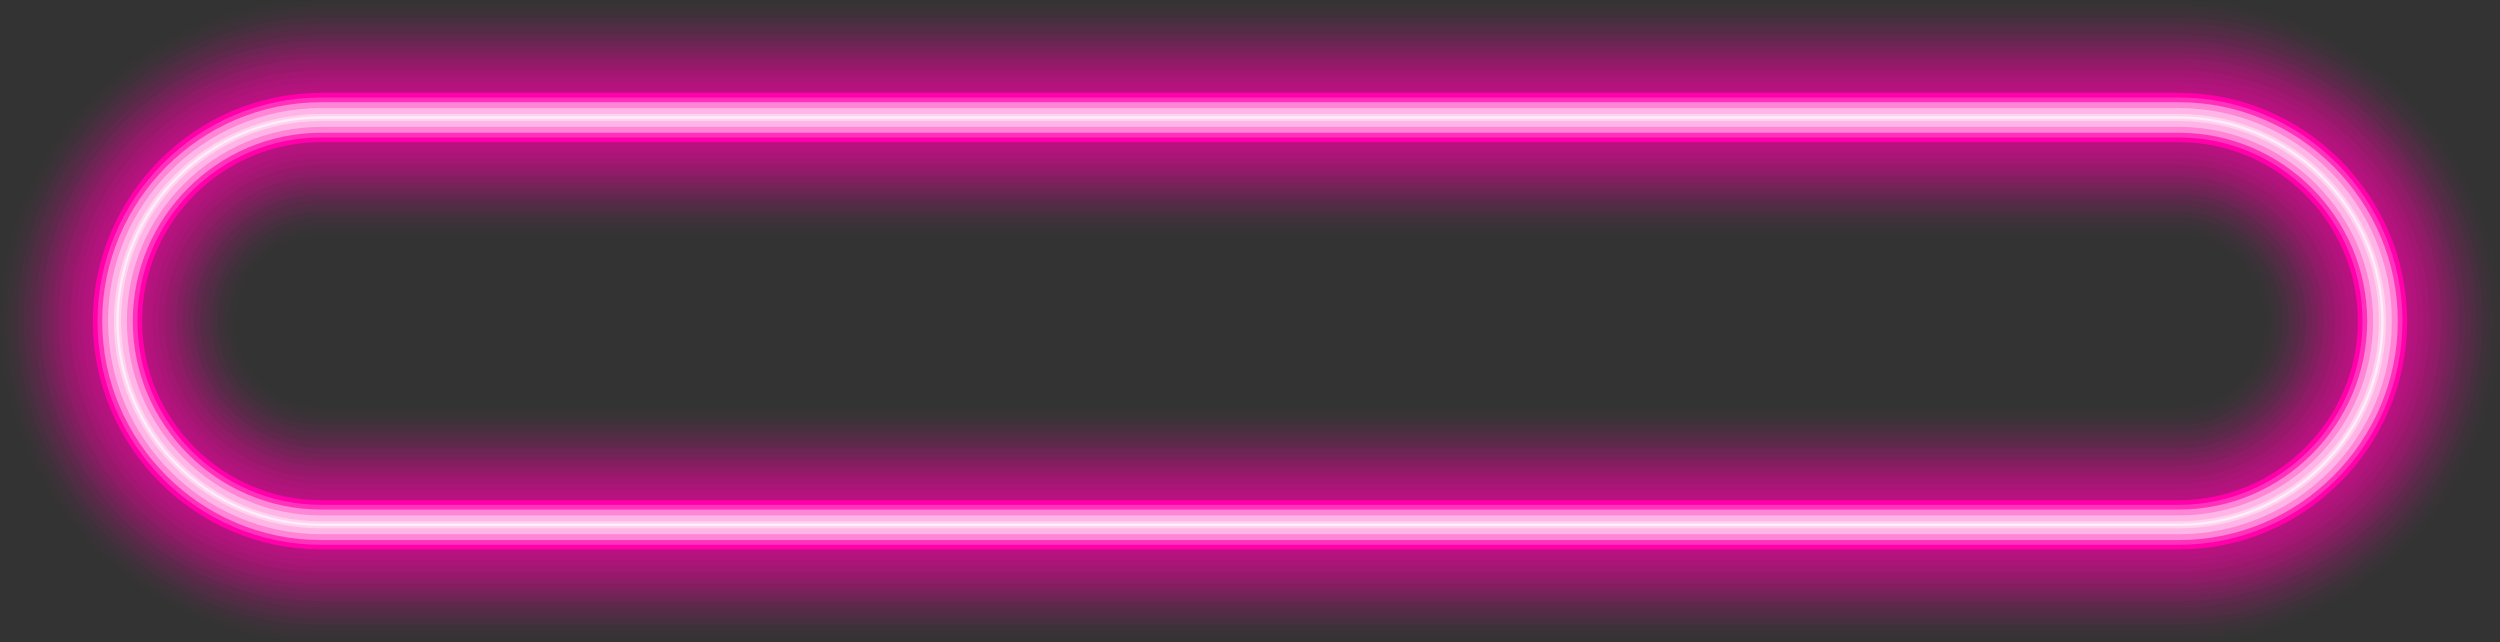 <?xml version="1.0" encoding="UTF-8"?>
<!DOCTYPE svg PUBLIC '-//W3C//DTD SVG 1.0//EN'
          'http://www.w3.org/TR/2001/REC-SVG-20010904/DTD/svg10.dtd'>
<svg height="229.9" preserveAspectRatio="xMidYMid meet" version="1.0" viewBox="-0.0 -0.0 894.7 229.9" width="894.7" xmlns="http://www.w3.org/2000/svg" xmlns:xlink="http://www.w3.org/1999/xlink" zoomAndPan="magnify"
><rect x="-0.0" y="-0.0" width="894.7" height="229.9" fill="#333333" stroke="none"/><g fill="none" stroke-miterlimit="10"
  ><path d="M779.755,187.821 H114.933c-40.088,0-72.887-32.799-72.887-72.887c0-40.088,32.799-72.887,72.887-72.887 h664.822c40.088,0,72.887,32.799,72.887,72.887 C852.642,155.021,819.843,187.821,779.755,187.821z" opacity=".01" stroke="#F0A" stroke-width="84.092"
    /><path d="M779.755,187.821 H114.933c-40.088,0-72.887-32.799-72.887-72.887c0-40.088,32.799-72.887,72.887-72.887 h664.822c40.088,0,72.887,32.799,72.887,72.887 C852.642,155.021,819.843,187.821,779.755,187.821z" opacity=".02" stroke="#F0A" stroke-width="79.887"
    /><path d="M779.755,187.821 H114.933c-40.088,0-72.887-32.799-72.887-72.887c0-40.088,32.799-72.887,72.887-72.887 h664.822c40.088,0,72.887,32.799,72.887,72.887 C852.642,155.021,819.843,187.821,779.755,187.821z" opacity=".03" stroke="#F0A" stroke-width="75.683"
    /><path d="M779.755,187.821 H114.933c-40.088,0-72.887-32.799-72.887-72.887c0-40.088,32.799-72.887,72.887-72.887 h664.822c40.088,0,72.887,32.799,72.887,72.887 C852.642,155.021,819.843,187.821,779.755,187.821z" opacity=".04" stroke="#F0A" stroke-width="71.478"
    /><path d="M779.755,187.821 H114.933c-40.088,0-72.887-32.799-72.887-72.887c0-40.088,32.799-72.887,72.887-72.887 h664.822c40.088,0,72.887,32.799,72.887,72.887 C852.642,155.021,819.843,187.821,779.755,187.821z" opacity=".05" stroke="#F0A" stroke-width="67.273"
    /><path d="M779.755,187.821 H114.933c-40.088,0-72.887-32.799-72.887-72.887c0-40.088,32.799-72.887,72.887-72.887 h664.822c40.088,0,72.887,32.799,72.887,72.887 C852.642,155.021,819.843,187.821,779.755,187.821z" opacity=".05" stroke="#F0A" stroke-width="63.069"
    /><path d="M779.755,187.821 H114.933c-40.088,0-72.887-32.799-72.887-72.887c0-40.088,32.799-72.887,72.887-72.887 h664.822c40.088,0,72.887,32.799,72.887,72.887 C852.642,155.021,819.843,187.821,779.755,187.821z" opacity=".06" stroke="#F0A" stroke-width="58.864"
    /><path d="M779.755,187.821 H114.933c-40.088,0-72.887-32.799-72.887-72.887c0-40.088,32.799-72.887,72.887-72.887 h664.822c40.088,0,72.887,32.799,72.887,72.887 C852.642,155.021,819.843,187.821,779.755,187.821z" opacity=".07" stroke="#F0A" stroke-width="54.66"
    /><path d="M779.755,187.821 H114.933c-40.088,0-72.887-32.799-72.887-72.887c0-40.088,32.799-72.887,72.887-72.887 h664.822c40.088,0,72.887,32.799,72.887,72.887 C852.642,155.021,819.843,187.821,779.755,187.821z" opacity=".08" stroke="#F0A" stroke-width="50.455"
    /><path d="M779.755,187.821 H114.933c-40.088,0-72.887-32.799-72.887-72.887c0-40.088,32.799-72.887,72.887-72.887 h664.822c40.088,0,72.887,32.799,72.887,72.887 C852.642,155.021,819.843,187.821,779.755,187.821z" opacity=".08" stroke="#F0A" stroke-width="46.251"
    /><path d="M779.755,187.821 H114.933c-40.088,0-72.887-32.799-72.887-72.887c0-40.088,32.799-72.887,72.887-72.887 h664.822c40.088,0,72.887,32.799,72.887,72.887 C852.642,155.021,819.843,187.821,779.755,187.821z" opacity=".09" stroke="#F0A" stroke-width="42.046"
    /><path d="M779.755,187.821 H114.933c-40.088,0-72.887-32.799-72.887-72.887c0-40.088,32.799-72.887,72.887-72.887 h664.822c40.088,0,72.887,32.799,72.887,72.887 C852.642,155.021,819.843,187.821,779.755,187.821z" opacity=".09" stroke="#F0A" stroke-width="37.841"
    /><path d="M779.755,187.821 H114.933c-40.088,0-72.887-32.799-72.887-72.887c0-40.088,32.799-72.887,72.887-72.887 h664.822c40.088,0,72.887,32.799,72.887,72.887 C852.642,155.021,819.843,187.821,779.755,187.821z" opacity=".09" stroke="#F0A" stroke-width="33.637"
    /><path d="M779.755,187.821 H114.933c-40.088,0-72.887-32.799-72.887-72.887c0-40.088,32.799-72.887,72.887-72.887 h664.822c40.088,0,72.887,32.799,72.887,72.887 C852.642,155.021,819.843,187.821,779.755,187.821z" opacity=".1" stroke="#F0A" stroke-width="29.432"
    /><path d="M779.755,187.821 H114.933c-40.088,0-72.887-32.799-72.887-72.887c0-40.088,32.799-72.887,72.887-72.887 h664.822c40.088,0,72.887,32.799,72.887,72.887 C852.642,155.021,819.843,187.821,779.755,187.821z" opacity=".1" stroke="#F0A" stroke-width="25.228"
    /><path d="M779.755,187.821 H114.933c-40.088,0-72.887-32.799-72.887-72.887c0-40.088,32.799-72.887,72.887-72.887 h664.822c40.088,0,72.887,32.799,72.887,72.887 C852.642,155.021,819.843,187.821,779.755,187.821z" opacity=".11" stroke="#F0A" stroke-width="21.023"
    /><path d="M779.755,187.821H114.933 c-40.088,0-72.887-32.799-72.887-72.887c0-40.088,32.799-72.887,72.887-72.887h664.822 c40.088,0,72.887,32.799,72.887,72.887C852.642,155.021,819.843,187.821,779.755,187.821z" stroke="#F0A" stroke-width="17.659"
    /><path d="M779.755,187.821 H114.933c-40.088,0-72.887-32.799-72.887-72.887c0-40.088,32.799-72.887,72.887-72.887 h664.822c40.088,0,72.887,32.799,72.887,72.887 C852.642,155.021,819.843,187.821,779.755,187.821z" opacity=".2" stroke="#FFF" stroke-width="14.296"
    /><path d="M779.755,187.821 H114.933c-40.088,0-72.887-32.799-72.887-72.887c0-40.088,32.799-72.887,72.887-72.887 h664.822c40.088,0,72.887,32.799,72.887,72.887 C852.642,155.021,819.843,187.821,779.755,187.821z" opacity=".4" stroke="#FFF" stroke-width="10.932"
    /><path d="M779.755,187.821 H114.933c-40.088,0-72.887-32.799-72.887-72.887c0-40.088,32.799-72.887,72.887-72.887 h664.822c40.088,0,72.887,32.799,72.887,72.887 C852.642,155.021,819.843,187.821,779.755,187.821z" opacity=".4" stroke="#FFF" stroke-width="6.727"
    /><path d="M779.755,187.821 H114.933c-40.088,0-72.887-32.799-72.887-72.887c0-40.088,32.799-72.887,72.887-72.887 h664.822c40.088,0,72.887,32.799,72.887,72.887 C852.642,155.021,819.843,187.821,779.755,187.821z" opacity=".4" stroke="#FFF" stroke-width="2.523"
    /><path d="M779.755,187.821 H114.933c-40.088,0-72.887-32.799-72.887-72.887c0-40.088,32.799-72.887,72.887-72.887 h664.822c40.088,0,72.887,32.799,72.887,72.887 C852.642,155.021,819.843,187.821,779.755,187.821z" opacity=".6" stroke="#FFF" stroke-width=".841"
  /></g
></svg
>
